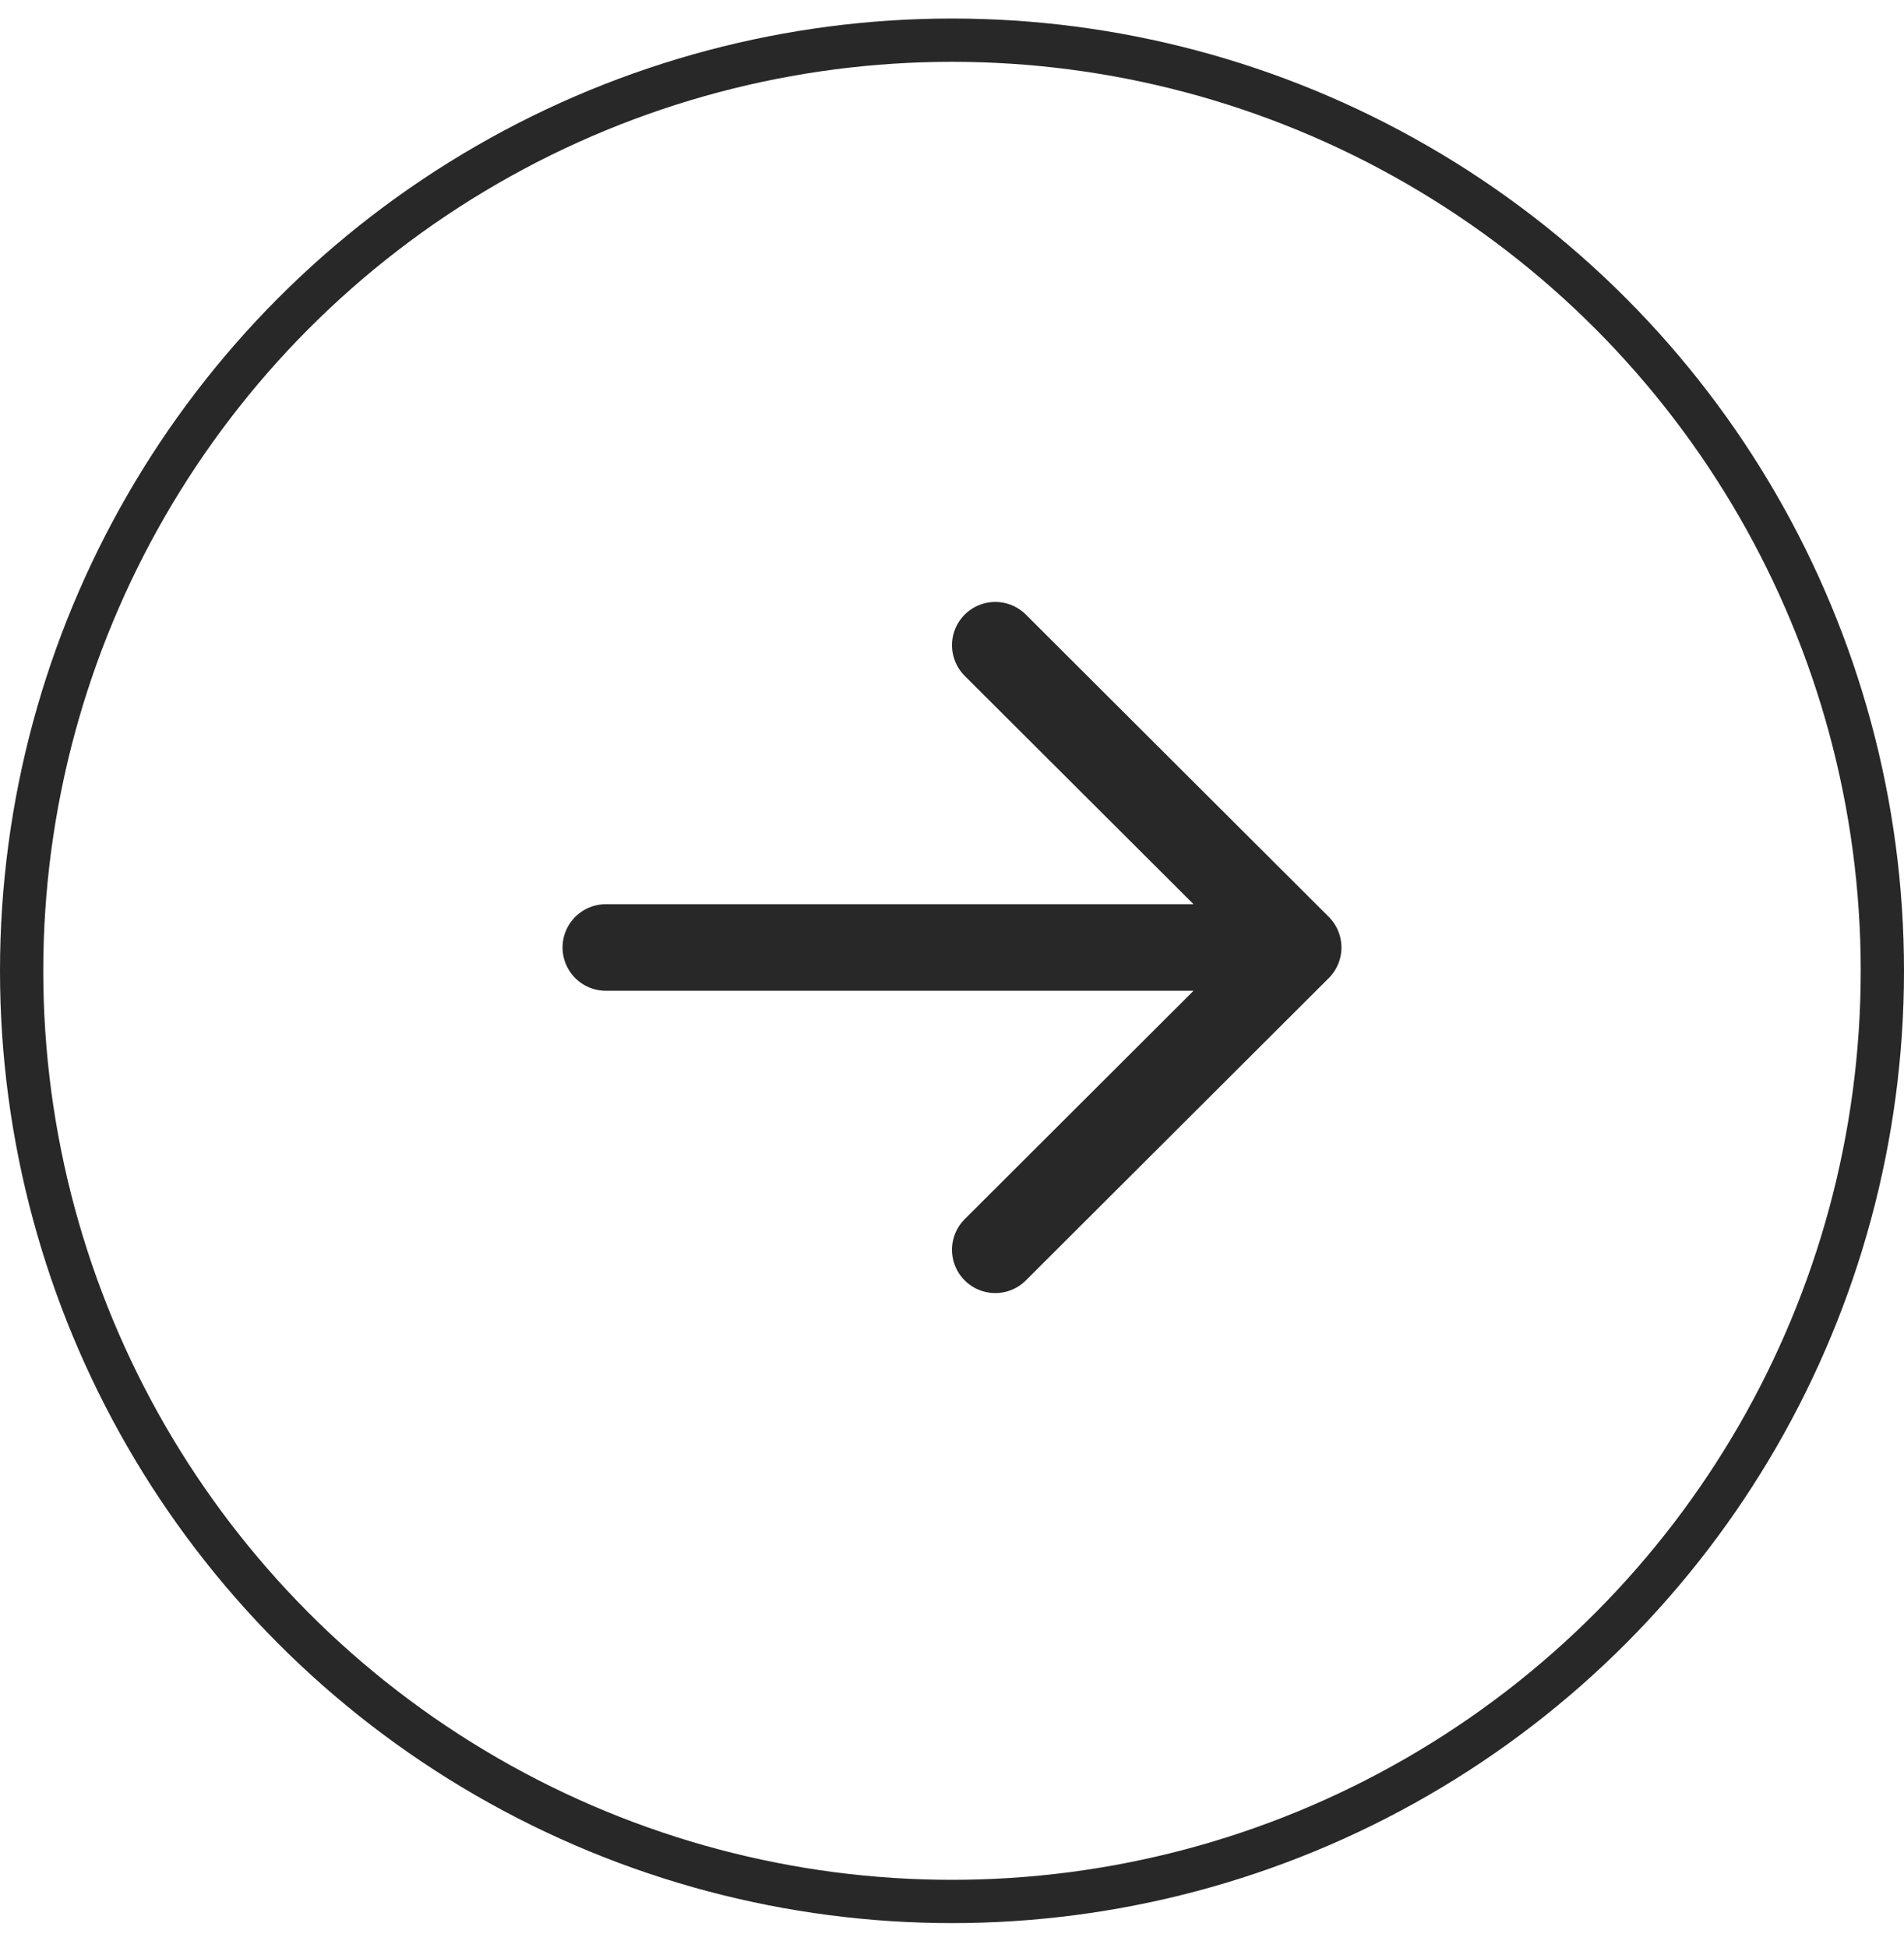 <svg width="44" height="45" viewBox="0 0 44 45" fill="none" xmlns="http://www.w3.org/2000/svg">
<circle cx="22" cy="22.428" r="21.5" stroke="#292828"/>
<path d="M30 21.889L14 21.889M30 21.889L23 28.873M30 21.889L23 14.906" stroke="#292828" stroke-width="2" stroke-linecap="round" stroke-linejoin="round"/>
</svg>
